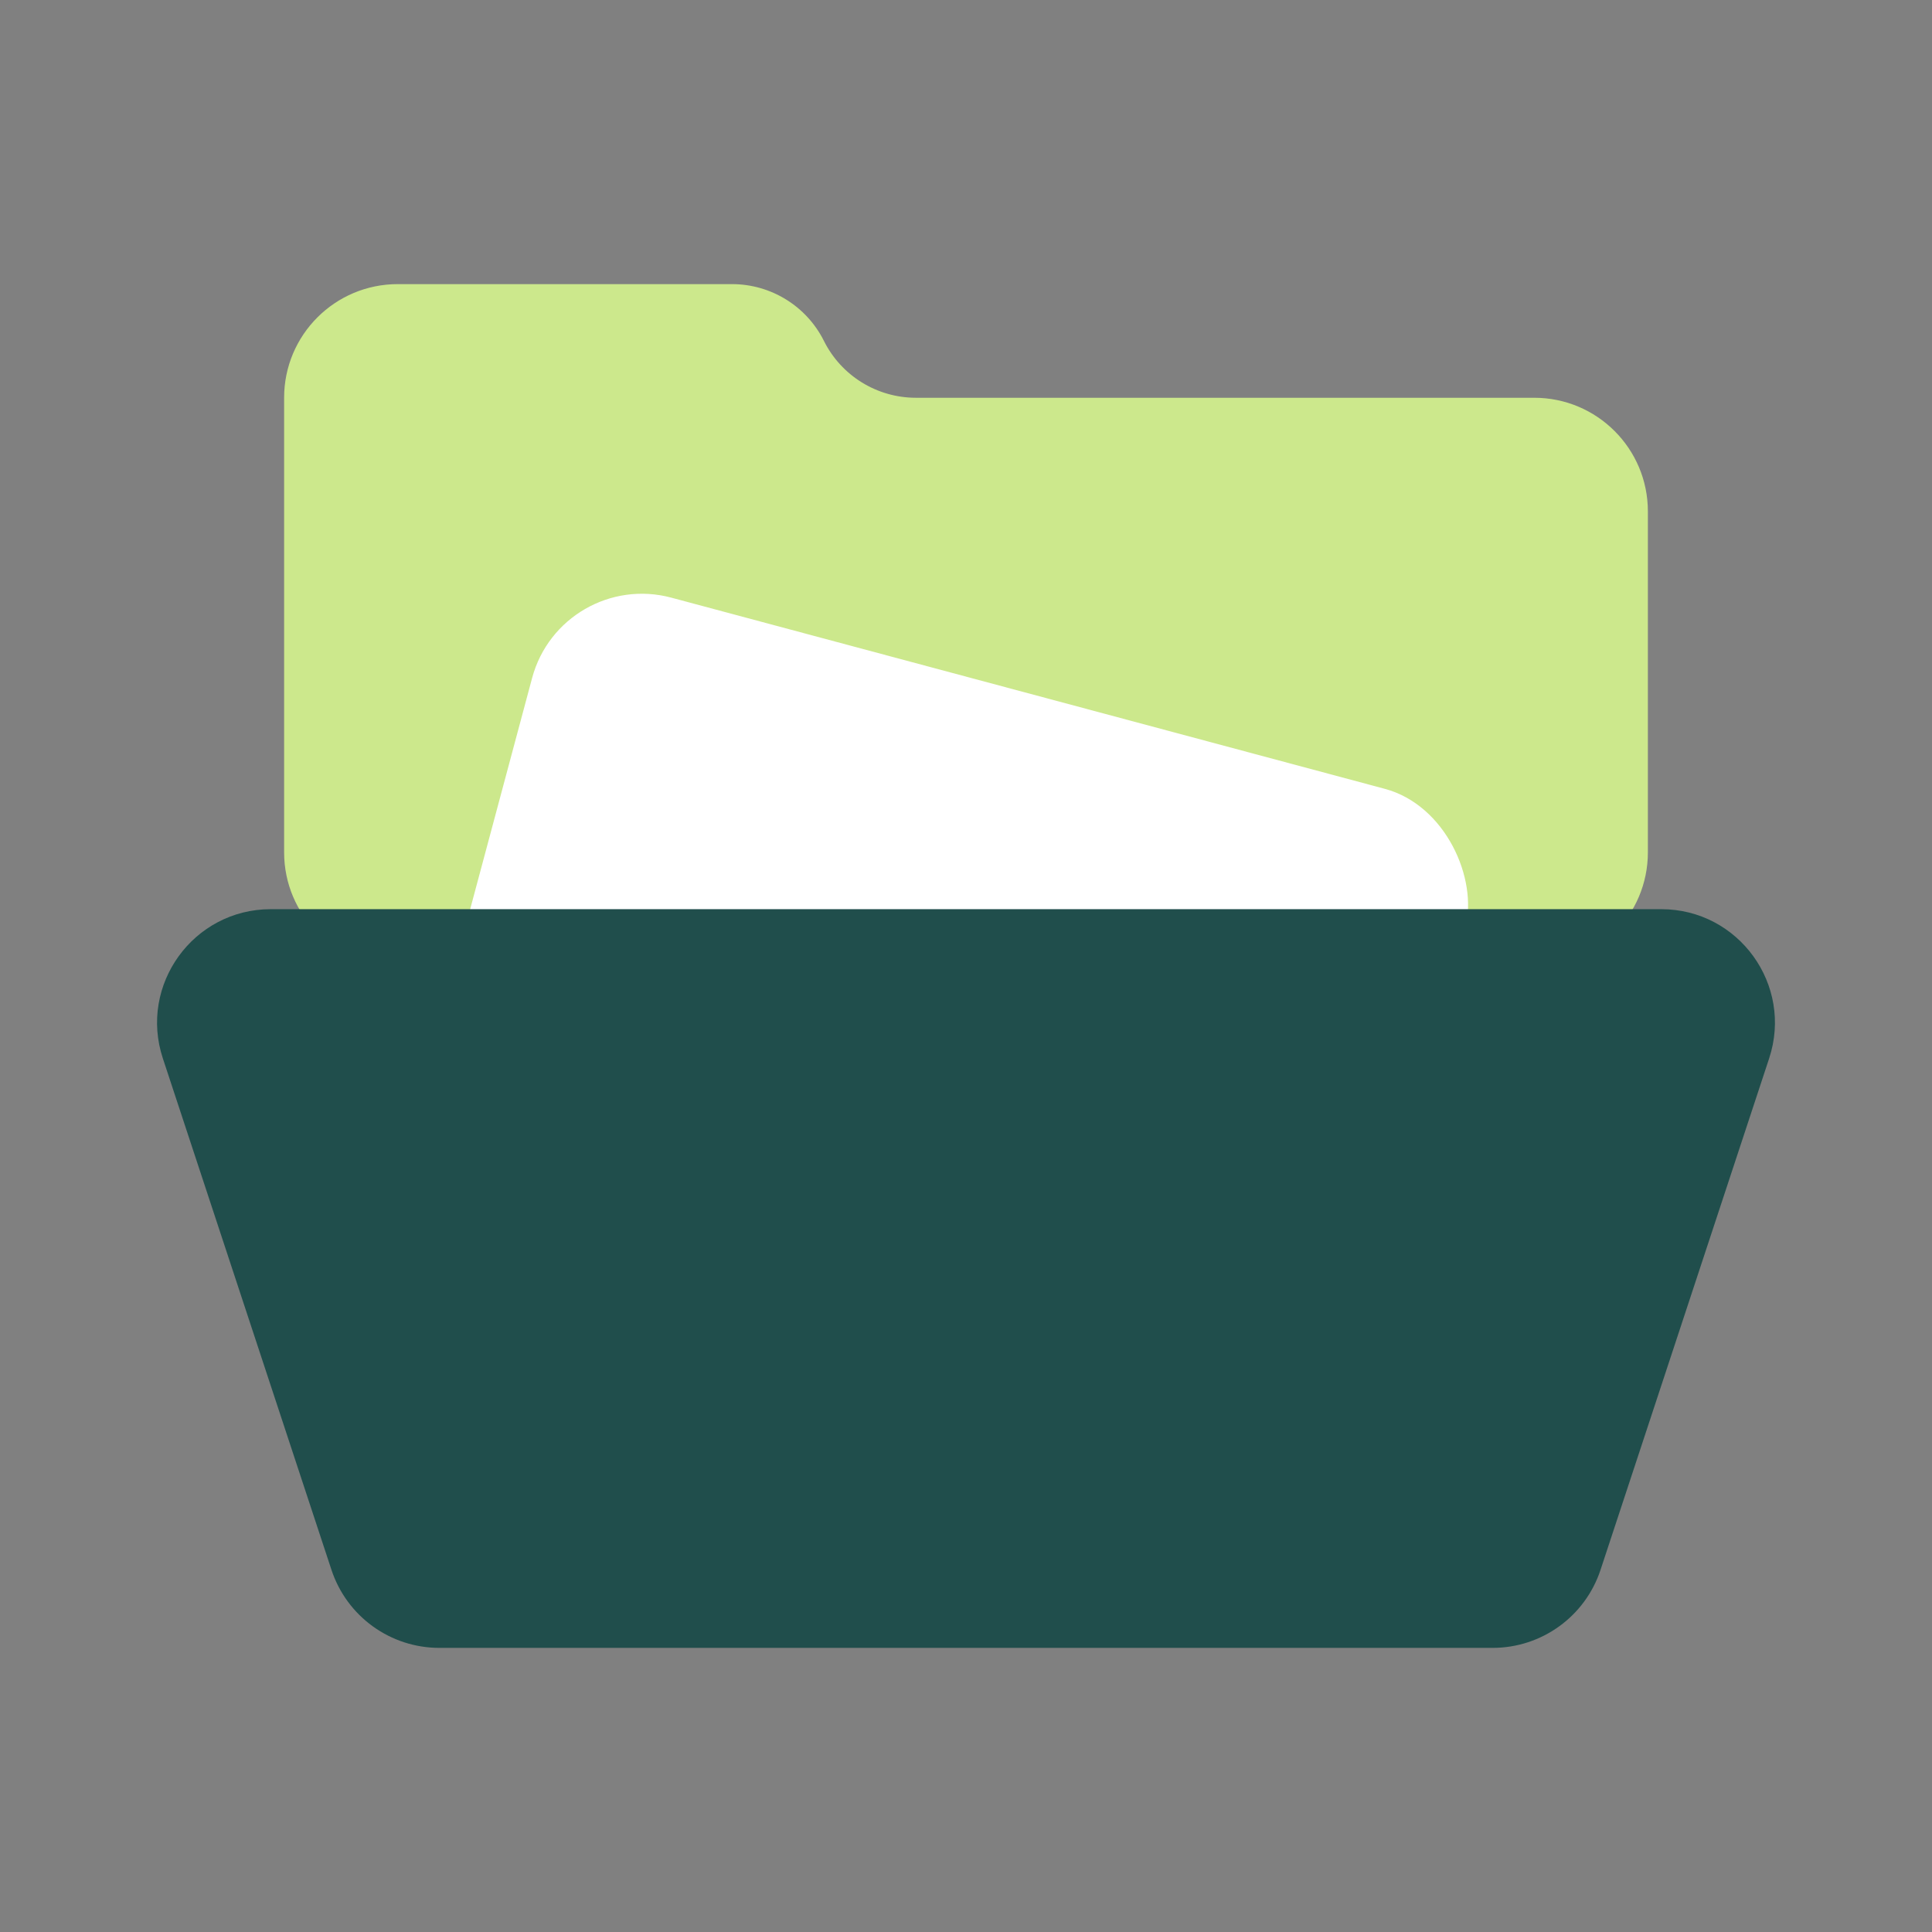 <svg xmlns="http://www.w3.org/2000/svg" version="1.1" xmlns:xlink="http://www.w3.org/1999/xlink" width="34" height="34"><rect width="100%" height="100%" fill="#808080" stroke="none"/><svg width="34" height="34" viewBox="0 0 34 34" fill="none" xmlns="http://www.w3.org/2000/svg">
<g id="SvgjsG1166">
<g id="SvgjsG1165" clip-path="url(#clip0_341_8504)">
<path id="SvgjsPath1164" d="M14.5 6C14.806 6.613 15.433 7 16.118 7H27C28.105 7 29 7.895 29 9V15C29 16.105 28.105 17 27 17H7C5.895 17 5 16.105 5 15V7C5 5.895 5.895 5 7 5H12.882C13.567 5 14.194 5.387 14.5 6V6Z" fill="#CCE88C"></path>
</g>
<rect id="SvgjsRect1163" x="9.882" y="10" width="17" height="15" rx="2" transform="rotate(15 9.882 10)" fill="white"></rect>
<path id="SvgjsPath1162" d="M2.866 18.626C2.439 17.332 3.403 16 4.765 16H29.235C30.597 16 31.561 17.332 31.134 18.626L28.167 27.626C27.897 28.446 27.131 29 26.268 29H7.732C6.869 29 6.103 28.446 5.833 27.626L2.866 18.626Z" fill="#204E4C"></path>
</g>
<defs>
<clipPath id="SvgjsClipPath1161">
<rect width="24" height="10" fill="white" transform="translate(5 5)"></rect>
</clipPath>
</defs>
</svg><style>@media (prefers-color-scheme: light) { :root { filter: none; } }
@media (prefers-color-scheme: dark) { :root { filter: none; } }
</style></svg>